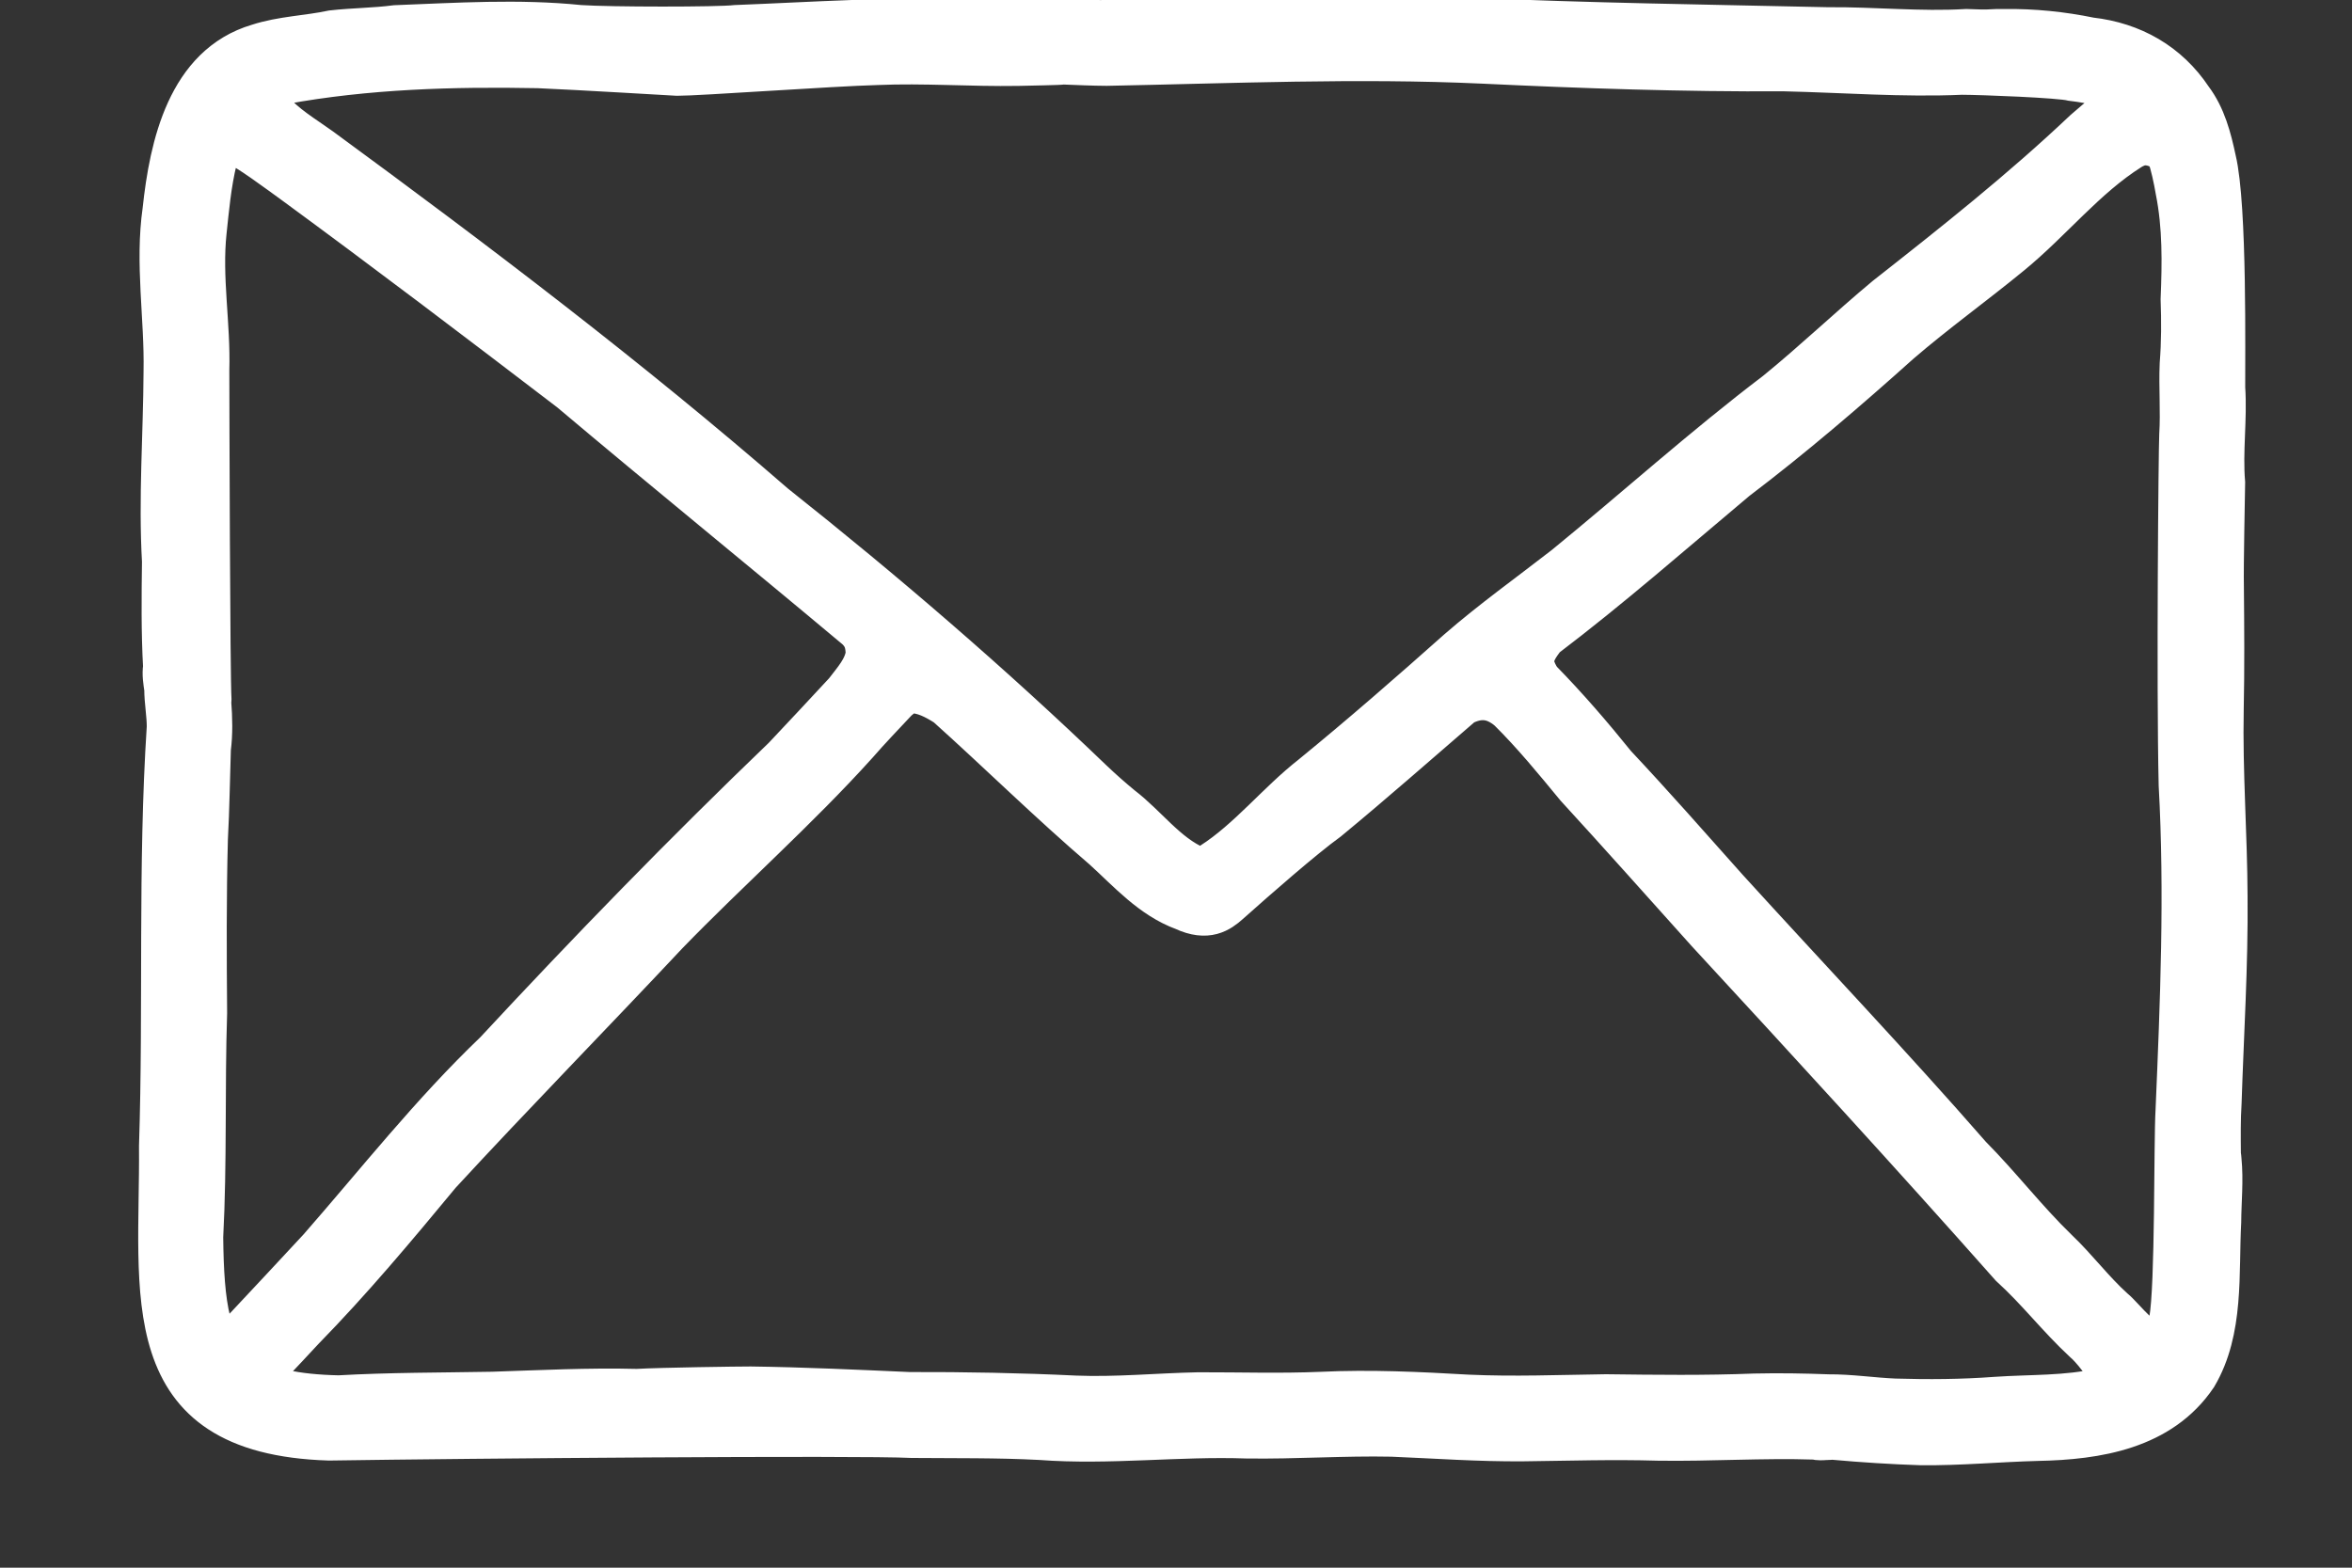 <?xml version="1.0" encoding="UTF-8"?> <svg xmlns="http://www.w3.org/2000/svg" viewBox="1850 2400 300 200" width="300" height="200" data-guides="{&quot;vertical&quot;:[],&quot;horizontal&quot;:[]}"><rect x="1850" y="2400" width="300" height="200" fill="#333333" stroke="none"/><path fill="#ffffff" stroke="#ffffff" fill-opacity="1" stroke-width="5" stroke-opacity="1" alignment-baseline="" baseline-shift="" color="rgb(51, 51, 51)" font-size-adjust="none" class="st0" id="tSvg14d5f7a6e6e" title="Path 1" d="M 2133.33 2547.23 C 2133.31 2545.04 2133.28 2542.84 2133.42 2540.65C 2133.7 2531.9 2134.26 2523.16 2134.18 2514.4C 2134.15 2506.43 2133.53 2498.47 2133.69 2490.49C 2133.8 2485.27 2133.76 2480.05 2133.71 2474.83C 2133.65 2472.16 2133.86 2462.76 2133.87 2461.58C 2133.53 2457.55 2134.15 2453.51 2133.88 2449.47C 2133.85 2445.79 2134.15 2426.28 2132.72 2420.35C 2132.13 2417.58 2131.41 2414.79 2129.68 2412.49C 2126.65 2407.93 2122.06 2405.33 2116.65 2404.72C 2113 2403.97 2109.36 2403.6 2105.63 2403.65C 2105.02 2403.64 2104.41 2403.65 2103.8 2403.68C 2103.82 2403.75 2101.8 2403.7 2100.8 2403.65C 2094.89 2404 2089.03 2403.37 2083.11 2403.42C 2067.8 2403.08 2052.48 2402.87 2037.18 2402.19C 2024.86 2401.53 2012.31 2402 1999.94 2402.37C 1996.74 2402.26 1993.53 2402.43 1990.33 2402.51C 1986.49 2402.35 1982.66 2402.14 1978.82 2402.36C 1978.53 2402.38 1975.03 2402.46 1973.53 2402.43C 1963.69 2402.05 1953.71 2402.76 1943.86 2403.14C 1941.63 2403.41 1927.72 2403.4 1923.96 2403.14C 1916.13 2402.34 1908.28 2402.86 1900.45 2403.16C 1897.77 2403.51 1895.06 2403.51 1892.37 2403.81C 1889.22 2404.48 1885.93 2404.55 1882.86 2405.55C 1873.81 2408.23 1871.56 2418.55 1870.68 2426.8C 1869.7 2433.65 1870.94 2440.5 1870.81 2447.37C 1870.77 2455.46 1870.15 2463.53 1870.61 2471.62C 1870.55 2476.12 1870.5 2480.6 1870.75 2485.09C 1870.6 2486 1870.77 2487 1870.9 2487.89C 1870.9 2489.51 1871.22 2491.11 1871.22 2492.73C 1870.06 2510.54 1870.81 2528.41 1870.23 2546.23C 1870.39 2565 1866.75 2583.04 1891.96 2583.83C 1909.48 2583.56 1959.4 2583.15 1966.31 2583.5C 1971.77 2583.55 1977.24 2583.47 1982.7 2583.76C 1991.48 2584.42 2000.25 2583.26 2009.04 2583.57C 2015.21 2583.66 2021.37 2583.21 2027.54 2583.34C 2033.13 2583.57 2038.71 2583.98 2044.3 2583.93C 2050.04 2583.86 2055.78 2583.68 2061.53 2583.85C 2068.18 2583.95 2074.82 2583.49 2081.47 2583.71C 2081.95 2583.84 2082.45 2583.8 2082.95 2583.76C 2083.01 2583.76 2083.07 2583.76 2083.13 2583.77C 2083.27 2583.77 2083.4 2583.75 2083.53 2583.73C 2083.66 2583.73 2083.79 2583.73 2083.92 2583.74C 2087.62 2584.07 2091.33 2584.31 2095.04 2584.43C 2100 2584.48 2104.94 2584.01 2109.9 2583.88C 2117.52 2583.73 2125.7 2582.43 2130.29 2575.62C 2133.76 2569.74 2133.02 2562.46 2133.37 2555.89C 2133.39 2553.25 2133.67 2550.6 2133.41 2547.96C 2133.39 2547.71 2133.37 2547.47 2133.33 2547.23ZM 2126.47 2568.88 C 2126.29 2569.57 2126.05 2570.34 2125.53 2570.85C 2123.86 2572.03 2121.14 2568.04 2119.68 2566.87C 2117.06 2564.5 2115.05 2561.75 2112.46 2559.29C 2108.57 2555.52 2105.27 2551.2 2101.46 2547.36C 2091.39 2535.82 2080.73 2524.61 2070.41 2513.26C 2065.69 2507.96 2061 2502.63 2056.15 2497.46C 2053.13 2493.71 2049.98 2490.06 2046.61 2486.62C 2046.23 2486.05 2045.92 2485.43 2045.76 2484.76C 2045.59 2483.48 2046.4 2482.46 2047.14 2481.45C 2055.54 2475.08 2063.46 2468.12 2071.54 2461.34C 2078.78 2455.85 2085.66 2449.94 2092.42 2443.88C 2096.99 2439.94 2101.89 2436.43 2106.55 2432.6C 2111.8 2428.31 2116.09 2422.8 2121.82 2419.19C 2122.25 2418.92 2122.77 2418.7 2123.26 2418.61C 2124.46 2418.49 2125.93 2419.04 2126.41 2420.07C 2126.75 2420.8 2127.22 2423.05 2127.44 2424.36C 2128.35 2428.92 2128.28 2433.55 2128.09 2438.17C 2128.19 2440.93 2128.19 2443.68 2127.97 2446.43C 2127.84 2449.45 2128.1 2452.48 2127.91 2455.5C 2127.82 2457.23 2127.54 2487.19 2127.84 2500.14C 2128.61 2513.98 2128.03 2527.85 2127.44 2541.69C 2127.2 2545.62 2127.42 2564.08 2126.61 2568.44C 2126.55 2568.58 2126.5 2568.74 2126.47 2568.88ZM 2039.2 2487.87 C 2039.2 2487.88 2039.2 2487.88 2039.2 2487.87C 2039.2 2487.88 2039.2 2487.88 2039.2 2487.87C 2039.19 2487.88 2039.2 2487.88 2039.2 2487.87ZM 1918.64 2408.75 C 1923.67 2408.96 1936.29 2409.72 1936.33 2409.72C 1938.91 2409.74 1956.13 2408.5 1961.85 2408.35C 1967.85 2408.09 1973.84 2408.56 1979.85 2408.46C 1981.44 2408.41 1985.28 2408.37 1985.59 2408.28C 1987.44 2408.35 1989.3 2408.44 1991.15 2408.45C 2007.13 2408.14 2023.1 2407.44 2039.08 2408.17C 2051.9 2408.78 2064.74 2409.22 2077.58 2409.15C 2085.11 2409.32 2092.73 2409.92 2100.22 2409.59C 2102.84 2409.6 2112.74 2409.98 2114.25 2410.38C 2115.47 2410.53 2116.73 2410.73 2117.94 2411.03C 2119.31 2411.72 2119.31 2412.84 2118.57 2414.15C 2117.63 2414.94 2116.69 2415.73 2115.77 2416.53C 2107.75 2424.13 2099.11 2430.97 2090.43 2437.79C 2085.69 2441.74 2081.23 2446.01 2076.45 2449.9C 2067.16 2456.95 2058.51 2464.76 2049.48 2472.13C 2044.93 2475.67 2040.23 2479.02 2035.87 2482.81C 2029.75 2488.26 2023.58 2493.64 2017.24 2498.82C 2012.78 2502.31 2009.2 2506.93 2004.45 2509.99C 2003.42 2510.92 2003.31 2510.73 2002.61 2510.45C 1998.89 2508.84 1996.35 2505.21 1993.16 2502.78C 1991.87 2501.72 1990.63 2500.62 1989.42 2499.47C 1976.51 2487.06 1962.92 2475.37 1948.89 2464.24C 1930.36 2448.13 1910.79 2433.3 1890.99 2418.78C 1888.83 2417.22 1886.43 2415.85 1884.74 2413.79C 1884.55 2413.56 1884.49 2413.26 1884.45 2412.94C 1884.41 2412.26 1884.79 2411.51 1885.39 2411.17C 1885.59 2411.06 1885.79 2410.96 1885.98 2410.84C 1886 2410.84 1886.01 2410.83 1886.02 2410.83C 1896.76 2408.86 1907.74 2408.54 1918.64 2408.75ZM 1880.82 2569.61 C 1880.65 2569.85 1880.44 2570.08 1880.22 2570.32C 1880 2570.42 1879.77 2570.51 1879.55 2570.59C 1878.3 2570.83 1877.45 2569.68 1876.99 2568.68C 1876.97 2568.64 1876.95 2568.6 1876.93 2568.55C 1876.22 2565.71 1876.02 2562.16 1875.97 2557.83C 1876.47 2548.32 1876.16 2538.77 1876.47 2529.23C 1876.41 2521.8 1876.37 2514.45 1876.57 2507C 1876.78 2503.18 1876.82 2499.36 1876.95 2495.54C 1877.2 2493.58 1877.15 2491.62 1877 2489.66C 1877.01 2489.54 1877.03 2489.42 1877.03 2489.29C 1876.84 2486.05 1876.76 2452.07 1876.75 2447.25C 1876.93 2441.34 1875.78 2435.45 1876.41 2429.56C 1876.71 2426.78 1876.99 2423.46 1877.76 2420.37C 1878.26 2419.43 1879.17 2418.64 1880.3 2418.78C 1880.98 2418.76 1885.79 2422.35 1887.16 2423.33C 1899.1 2432.08 1910.88 2441.03 1922.64 2450.02C 1934.87 2460.33 1946.9 2470.09 1959.18 2480.38C 1960.28 2481.46 1960.29 2482.39 1960.38 2483.33C 1960.14 2485.23 1958.8 2486.64 1957.66 2488.15C 1955.07 2490.96 1952.45 2493.74 1949.84 2496.52C 1937.19 2508.67 1924.98 2521.23 1913.05 2534.08C 1904.91 2541.86 1897.97 2550.7 1890.58 2559.15C 1887.34 2562.66 1884.07 2566.13 1880.82 2569.61ZM 2104.54 2578.15 C 2100.25 2578.47 2095.95 2578.5 2091.65 2578.37C 2088.83 2578.25 2086.02 2577.81 2083.2 2577.83C 2080.07 2577.71 2076.94 2577.66 2073.81 2577.73C 2067.49 2577.98 2061.16 2577.9 2054.84 2577.82C 2048.96 2577.9 2043.08 2578.14 2037.21 2577.87C 2030.99 2577.51 2024.76 2577.21 2018.53 2577.51C 2013.3 2577.73 2008.07 2577.56 2002.84 2577.57C 1997.61 2577.68 1992.38 2578.2 1987.15 2577.99C 1980.09 2577.65 1973.04 2577.52 1965.97 2577.54C 1959.23 2577.24 1952.48 2576.92 1945.73 2576.83C 1944.29 2576.83 1934.34 2576.96 1931.23 2577.14C 1925.1 2576.98 1918.96 2577.3 1912.84 2577.5C 1906.29 2577.62 1899.74 2577.59 1893.2 2577.96C 1890.42 2577.9 1888.09 2577.66 1886.13 2577.22C 1885.36 2576.79 1884.65 2576.23 1884.33 2575.4C 1884.18 2574.99 1884.28 2574.58 1884.56 2574.26C 1885.93 2572.83 1887.26 2571.39 1888.79 2569.75C 1894.96 2563.44 1900.62 2556.67 1906.24 2549.88C 1915.69 2539.63 1925.62 2529.5 1935.24 2519.24C 1942.95 2511.28 1951.9 2503.36 1959.43 2495C 1961.08 2493.1 1962.83 2491.29 1964.54 2489.46C 1965.03 2489.07 1965.48 2488.61 1966.11 2488.48C 1967.74 2488.47 1969.22 2489.26 1970.63 2490.16C 1977.36 2496.2 1983.78 2502.55 1990.65 2508.43C 1993.82 2511.31 1996.78 2514.69 2000.91 2516.2C 2004 2517.64 2005.65 2516.46 2006.86 2515.38C 2010.49 2512.14 2016.33 2507.03 2019.49 2504.74C 2025.3 2499.95 2030.95 2494.96 2036.65 2490.05C 2038.63 2489.05 2040.39 2489.08 2042.32 2490.71C 2045.4 2493.76 2048.17 2497.14 2050.92 2500.48C 2056.54 2506.61 2062.06 2512.82 2067.62 2519.01C 2080.64 2533.12 2093.63 2547.27 2106.36 2561.64C 2109.77 2564.73 2112.29 2568.09 2115.74 2571.3C 2116.48 2571.87 2118.94 2574.78 2118.81 2575.75C 2118.75 2576.29 2118.42 2576.72 2117.97 2577.03C 2113.59 2578.04 2109 2577.84 2104.54 2578.15Z"></path><defs></defs></svg> 